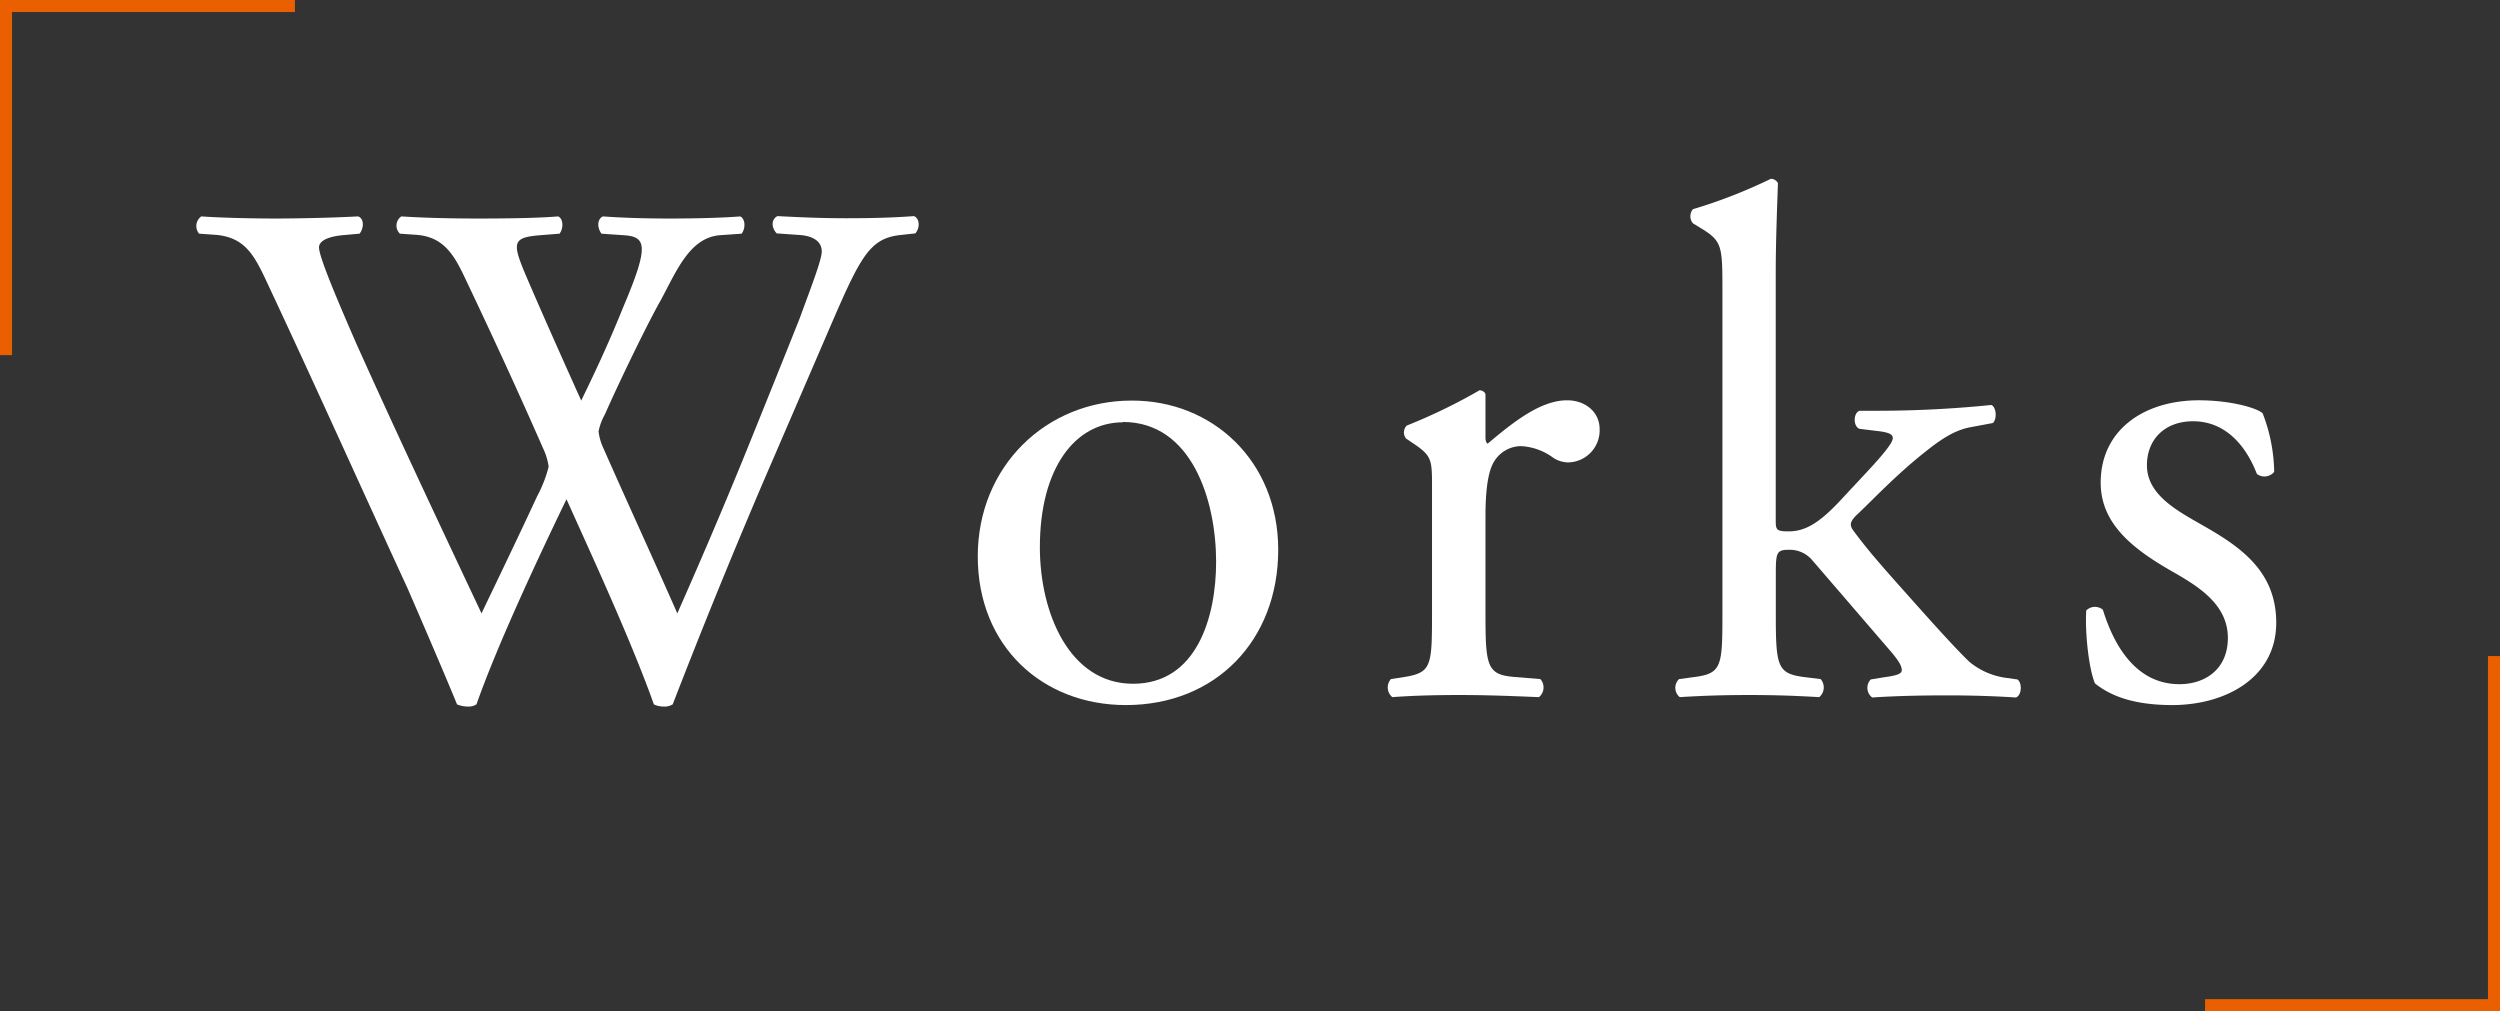 <svg xmlns="http://www.w3.org/2000/svg" width="353.05" height="142.8" viewBox="0 0 353.05 142.8"><rect x="0" y="0" width="353.05" height="142.8" fill="#333333" stroke="none"/><defs><style>.cls-1{fill:#fff;}.cls-2{fill:none;stroke:#ea6000;stroke-miterlimit:10;stroke-width:1.7px;}</style></defs><g id="レイヤー_2" data-name="レイヤー 2"><g id="レイヤー_1-2" data-name="レイヤー 1"><path class="cls-1" d="M28.12,33a1.67,1.67,0,0,1,.31-2.44c2.75.2,7.34.3,10.5.3,2.86,0,8.06-.1,11.63-.3.92.3.82,1.73.21,2.44l-2.35.21c-2.14.2-3.37.82-3.37,1.73,0,1.23,2.15,6.43,5.31,13.67C56.07,61.32,62.09,74.07,68,86.62c2.44-5.1,5.2-10.81,7.85-16.53a18.23,18.23,0,0,0,1.63-4.18,8.73,8.73,0,0,0-.81-2.65c-3.57-8.16-7.35-16.32-11.23-24.48-1.52-3.16-3.05-5.3-6.52-5.61L56.48,33a1.57,1.57,0,0,1,.2-2.44c3,.2,6.84.3,10.92.3,5.1,0,8.87-.1,11.22-.3.71.3.81,1.63.2,2.44l-2.65.21c-4,.31-4.08,1-2.14,5.61,2.14,5,5,11.42,7.85,17.75,1.94-4,3.78-7.86,6-13.36,3.67-8.67,3.16-9.8-.1-10L84.94,33c-.72-1-.51-2.14.2-2.44,2.76.2,5.82.3,9.59.3,3.37,0,7.45-.1,9.79-.3.72.3.82,1.63.21,2.44l-3,.21c-4.28.31-6.12,4.9-8.36,9.08C91.26,46,87,54.9,85.45,58.47a8.33,8.33,0,0,0-.92,2.45,7.7,7.7,0,0,0,.71,2.44c3.47,7.86,7,15.51,10.41,23.26,3.16-7.14,6.22-14.28,9.18-21.52,2-4.9,7.45-18.47,8.16-20.3,1.33-3.67,3.06-8.06,3.06-9.28,0-1.43-1.22-2.25-3.37-2.35l-3-.21c-.82-.91-.72-2,.1-2.44,3.87.2,6.63.3,9.79.3,3.88,0,6.83-.1,9.49-.3.81.3.91,1.63.2,2.44l-1.94.21c-5.1.51-6,3.57-12.14,17.75l-7.44,17.24C103.3,78.56,99.22,88.56,95,99.47a2.16,2.16,0,0,1-1.23.31,3.19,3.19,0,0,1-1.43-.31C89.12,90.39,83.2,77.64,80,70.5,76.37,78,70.25,91,67.29,99.47a2.1,2.1,0,0,1-1.22.31,4,4,0,0,1-1.53-.31c-1.74-4.28-5.71-13.46-7-16.42C51,68.87,44.65,54.69,38,40.51c-1.94-4.18-3.17-6.93-7.45-7.34Z"/><path class="cls-1" d="M180.51,77.64c0,12.75-8.77,21.93-21.52,21.93-11.73,0-20.91-8.26-20.91-21s9.69-22,21.72-22C171.23,56.53,180.51,65.1,180.51,77.64Zm-21.93-18c-6.73,0-11.73,6.42-11.73,17.65,0,9.28,4.18,19.27,13.16,19.27s11.73-9.38,11.73-17.23C171.74,70.61,168.27,59.59,158.58,59.59Z"/><path class="cls-1" d="M202.23,68.87c0-4,0-4.49-2.75-6.32l-.92-.62a1.38,1.38,0,0,1,.1-1.83,79.37,79.37,0,0,0,10.31-5c.51.1.81.31.81.71v5.92c0,.51.1.82.31.92,3.57-3,7.44-6.12,11.22-6.12,2.55,0,4.59,1.63,4.59,4.08a4.53,4.53,0,0,1-4.39,4.69,3.88,3.88,0,0,1-2.24-.71A8.36,8.36,0,0,0,214.78,63a4.5,4.5,0,0,0-3.67,2c-1,1.42-1.33,4.38-1.33,7.85V86.72c0,7.35.21,8.57,4.08,8.88l3.67.3a1.77,1.77,0,0,1-.2,2.55c-4.79-.2-7.75-.3-11.32-.3s-6.73.1-9.39.3a1.79,1.79,0,0,1-.2-2.55l1.94-.3c3.77-.62,3.87-1.53,3.87-8.88Z"/><path class="cls-1" d="M243.24,40.62c0-6-.11-6.63-3.16-8.47l-1-.61a1.55,1.55,0,0,1,0-2,72.23,72.23,0,0,0,11-4.29,1.12,1.12,0,0,1,1,.62c-.1,3.05-.31,8.16-.31,12.64v35c0,1.33.11,1.53,1.84,1.53,2.25,0,4.18-1.12,6.94-4l4.18-4.48c2.86-3.07,3.57-4.19,3.57-4.7s-.51-.81-2.24-1l-2.45-.3c-.92-.31-.92-2.25,0-2.55H265a160.12,160.12,0,0,0,16.22-.82c.72.31.82,2,.21,2.55l-3.27.61c-2,.41-3.77,1.43-6.42,3.57-4,3.17-7.45,6.84-9.29,8.57-1.22,1.12-1.32,1.63-.71,2.45,1.73,2.35,3.37,4.28,6.83,8.16,4,4.49,7.55,8.47,9.59,10.4a10.29,10.29,0,0,0,5.31,2.25l1.43.2c.71.51.61,2.25-.21,2.55-3-.2-6.43-.3-9.69-.3-4.08,0-7.65.1-10.61.3a1.71,1.71,0,0,1-.2-2.55l1.83-.3c1.53-.21,2.55-.41,2.55-1s-.4-1.33-1.73-2.86L255.89,79.07a4.15,4.15,0,0,0-3.17-1.43c-1.83,0-1.94.31-1.94,3.47v5.61c0,7.35.21,8.37,3.88,8.88l2.45.3a1.79,1.79,0,0,1-.2,2.55c-3.37-.2-6.33-.3-9.9-.3s-6.73.1-9.79.3a1.69,1.69,0,0,1-.1-2.55l2.24-.3c3.77-.51,3.88-1.53,3.88-8.88Z"/><path class="cls-1" d="M319.53,58.36a23.82,23.82,0,0,1,1.63,8.27,1.76,1.76,0,0,1-2.44.3c-1.74-4.49-4.8-7.44-9-7.44-4,0-6.53,2.55-6.53,6.22,0,4.18,4.29,6.42,7.86,8.47,5.4,3.06,10.4,6.52,10.4,13.77,0,7.75-7.14,11.62-14.69,11.62-4.79,0-8.36-1-10.91-3.06-.82-1.93-1.43-6.93-1.23-10.3a1.74,1.74,0,0,1,2.35-.1c1.73,5.61,5,10.51,10.81,10.51,3.67,0,6.84-2.15,6.84-6.53,0-4.69-4.08-7.24-7.86-9.39-5.91-3.36-10.1-6.93-10.1-12.54,0-7.45,6.12-11.63,13.88-11.63C314.84,56.53,318.61,57.55,319.53,58.36Z"/><polyline class="cls-2" points="41.65 0.85 0.85 0.85 0.85 50.15"/><polyline class="cls-2" points="311.4 141.95 352.2 141.95 352.2 92.65"/></g></g></svg>
